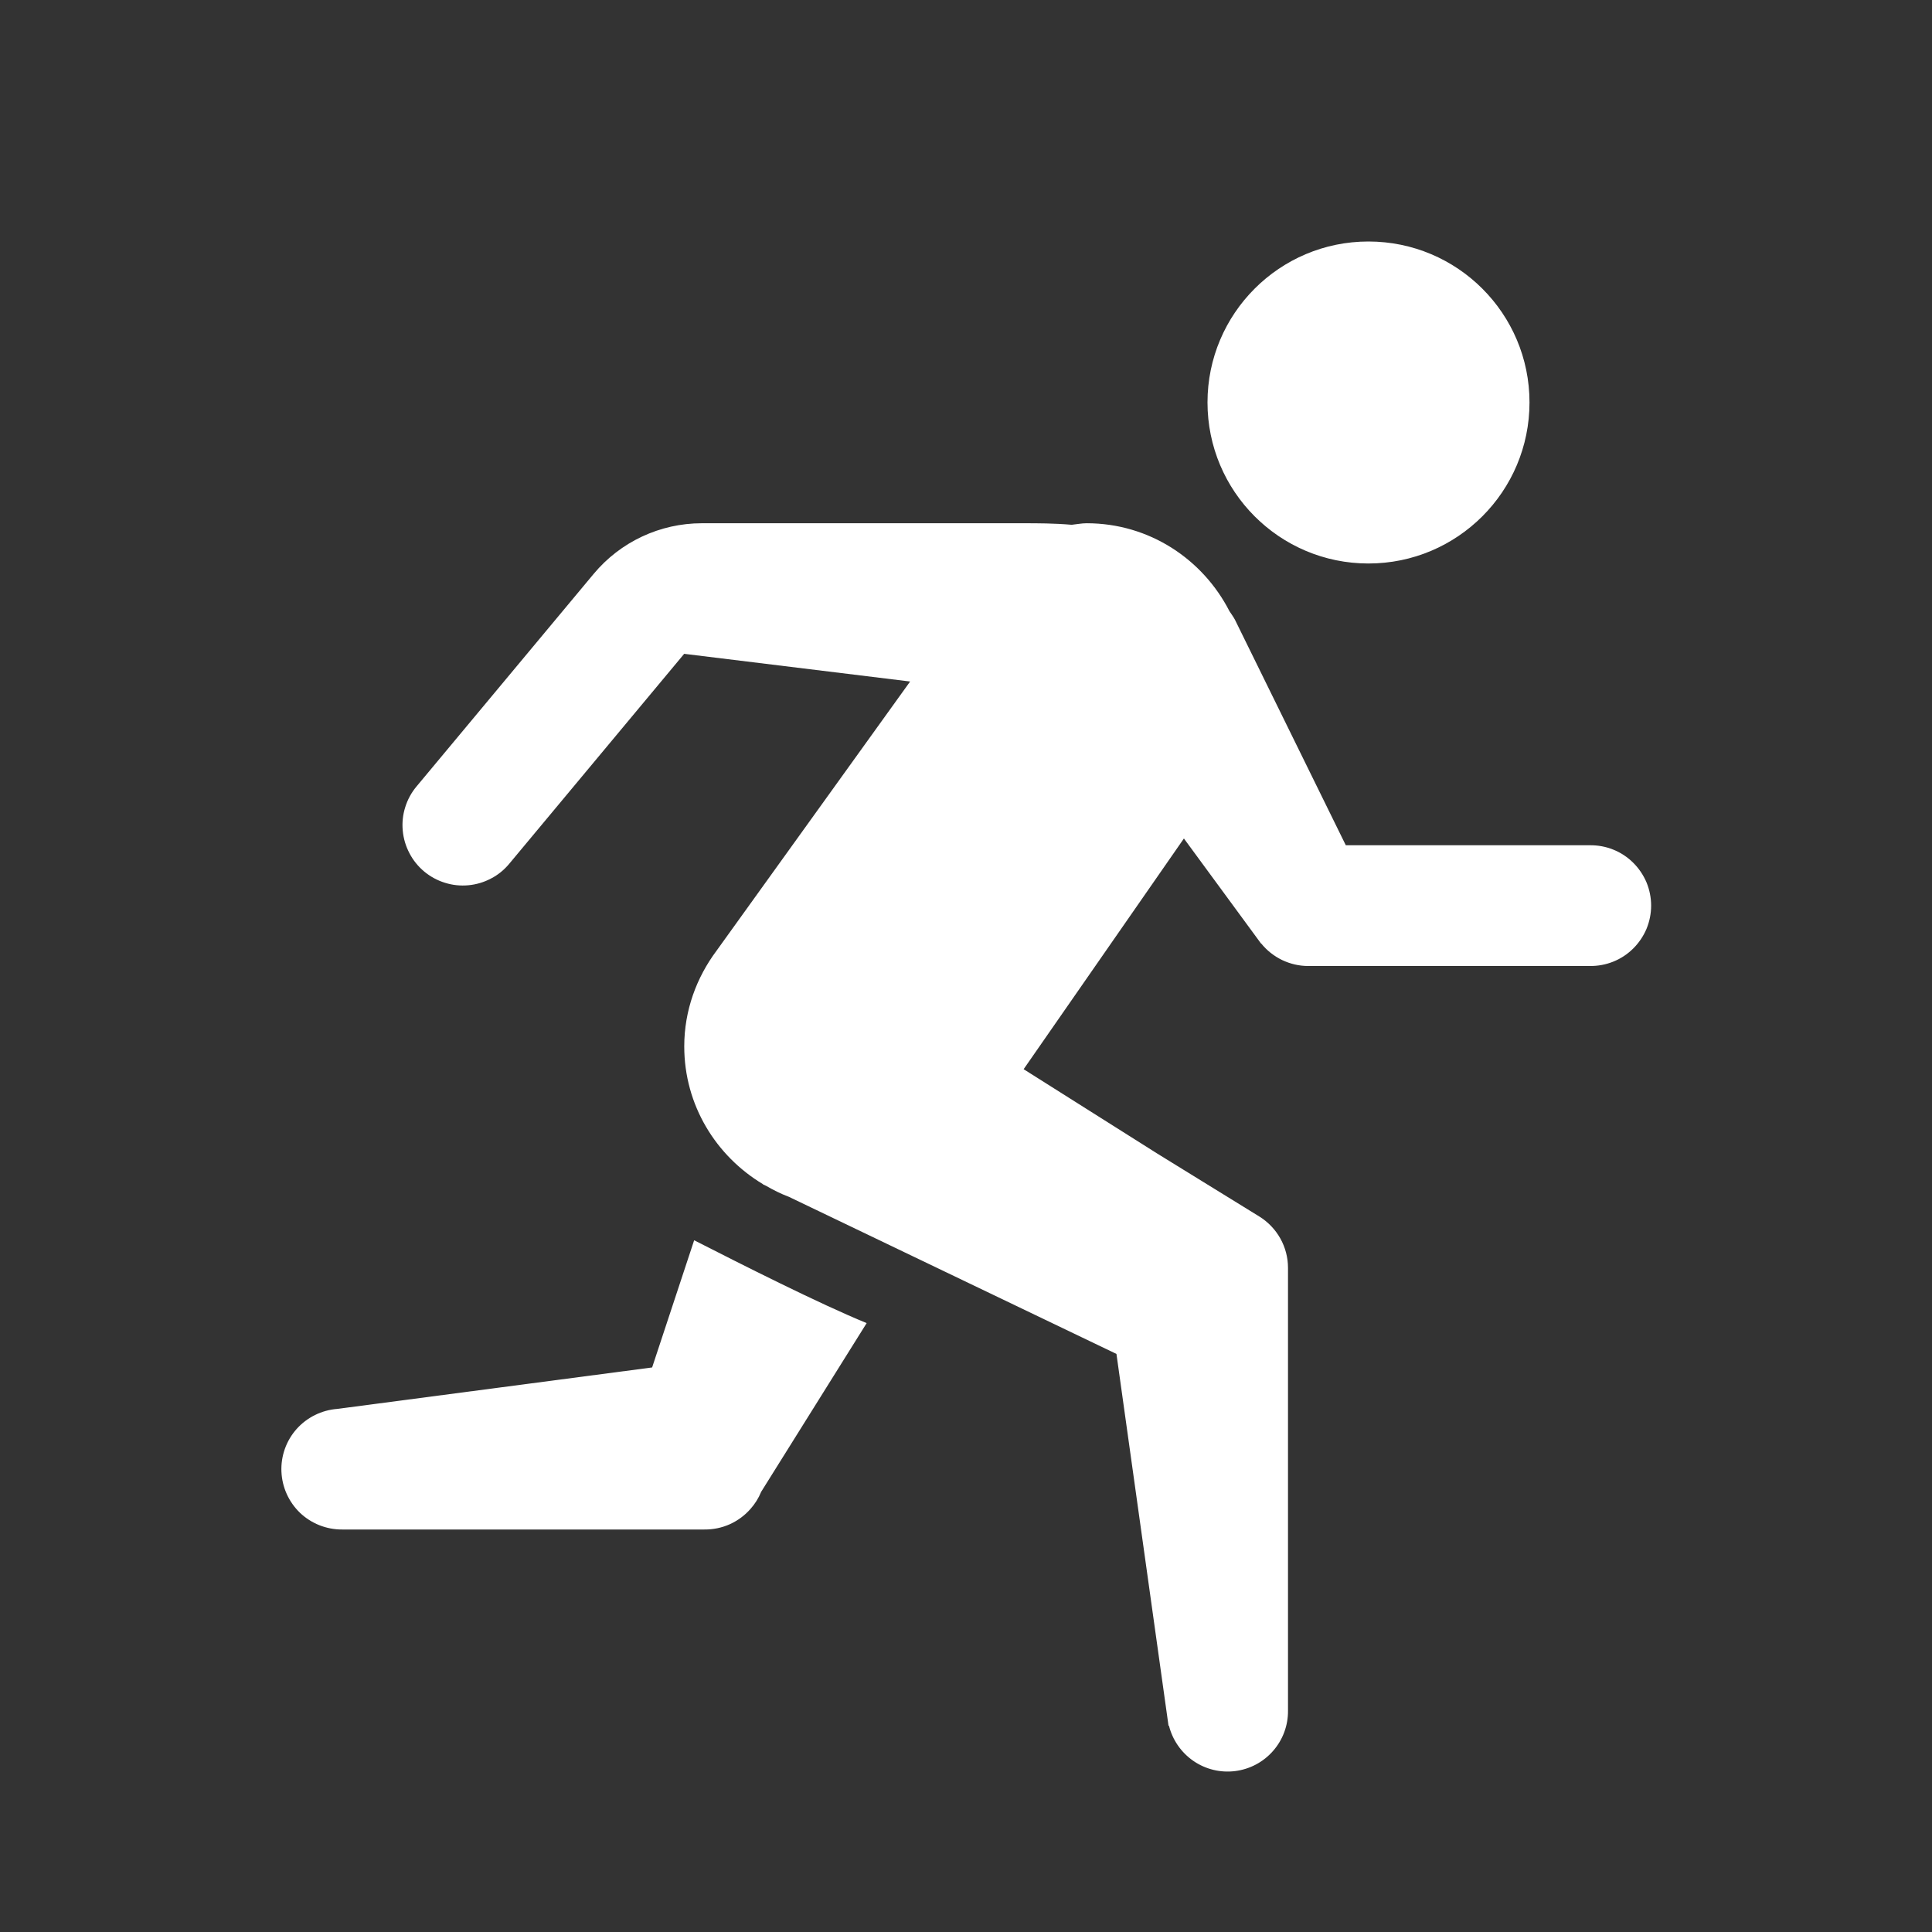 <svg width="24" height="24" viewBox="0 0 24 24" fill="none" xmlns="http://www.w3.org/2000/svg">
<rect x="0" y="0" width="24" height="24" fill="#333333" stroke="none"/>
<path d="M16.999 3C15.895 3 15 3.896 15 4.999C15 6.104 15.895 7 16.999 7C18.105 7 19 6.104 19 4.999C19 3.896 18.105 3 16.999 3ZM8.718 6.5C8.199 6.5 7.706 6.731 7.374 7.13L5.174 9.77C5.111 9.845 5.063 9.933 5.034 10.027C5.004 10.121 4.994 10.22 5.003 10.318C5.012 10.416 5.04 10.511 5.086 10.598C5.131 10.686 5.194 10.763 5.269 10.826C5.345 10.889 5.432 10.937 5.527 10.966C5.621 10.996 5.72 11.006 5.818 10.997C5.916 10.988 6.011 10.96 6.098 10.914C6.186 10.869 6.263 10.806 6.326 10.73L8.499 8.122L11.306 8.466L8.902 11.809C8.653 12.142 8.5 12.551 8.5 12.999C8.5 13.729 8.895 14.361 9.479 14.711L9.478 14.713L9.517 14.731C9.607 14.783 9.7 14.83 9.799 14.867L13.869 16.819L14.516 21.439L14.521 21.436C14.565 21.614 14.673 21.77 14.825 21.875C14.976 21.979 15.161 22.024 15.343 22.001C15.526 21.978 15.694 21.889 15.815 21.75C15.936 21.612 16.002 21.434 16 21.25V15.75C16 15.622 15.967 15.496 15.905 15.385C15.842 15.273 15.752 15.179 15.644 15.112L14.379 14.332L12.716 13.282L14.707 10.416L15.665 11.721L15.667 11.72C15.737 11.807 15.826 11.877 15.927 11.926C16.028 11.974 16.138 12 16.25 12H19.75C19.849 12.001 19.948 11.983 20.04 11.946C20.133 11.909 20.216 11.854 20.287 11.784C20.358 11.714 20.414 11.631 20.453 11.54C20.491 11.448 20.511 11.349 20.511 11.25C20.511 11.151 20.491 11.052 20.453 10.96C20.414 10.869 20.358 10.786 20.287 10.716C20.216 10.646 20.133 10.591 20.04 10.554C19.948 10.517 19.849 10.499 19.75 10.5H16.718L15.356 7.729C15.347 7.71 15.338 7.692 15.327 7.674C15.31 7.646 15.291 7.62 15.273 7.593C14.942 6.947 14.277 6.5 13.499 6.5C13.435 6.5 13.375 6.513 13.313 6.519C13.092 6.5 12.889 6.5 12.714 6.5H8.718ZM8.623 15.407L8.101 16.987L4.189 17.502C3.996 17.517 3.815 17.606 3.685 17.751C3.556 17.896 3.488 18.086 3.496 18.28C3.504 18.475 3.587 18.658 3.727 18.793C3.868 18.927 4.056 19.001 4.25 19H8.75C8.859 19.001 8.966 18.979 9.065 18.935C9.164 18.89 9.253 18.825 9.324 18.743C9.379 18.681 9.423 18.611 9.454 18.535C9.455 18.534 9.455 18.533 9.456 18.531L10.766 16.436C10.18 16.197 9.202 15.702 8.623 15.407Z" fill="white"/>
</svg>
